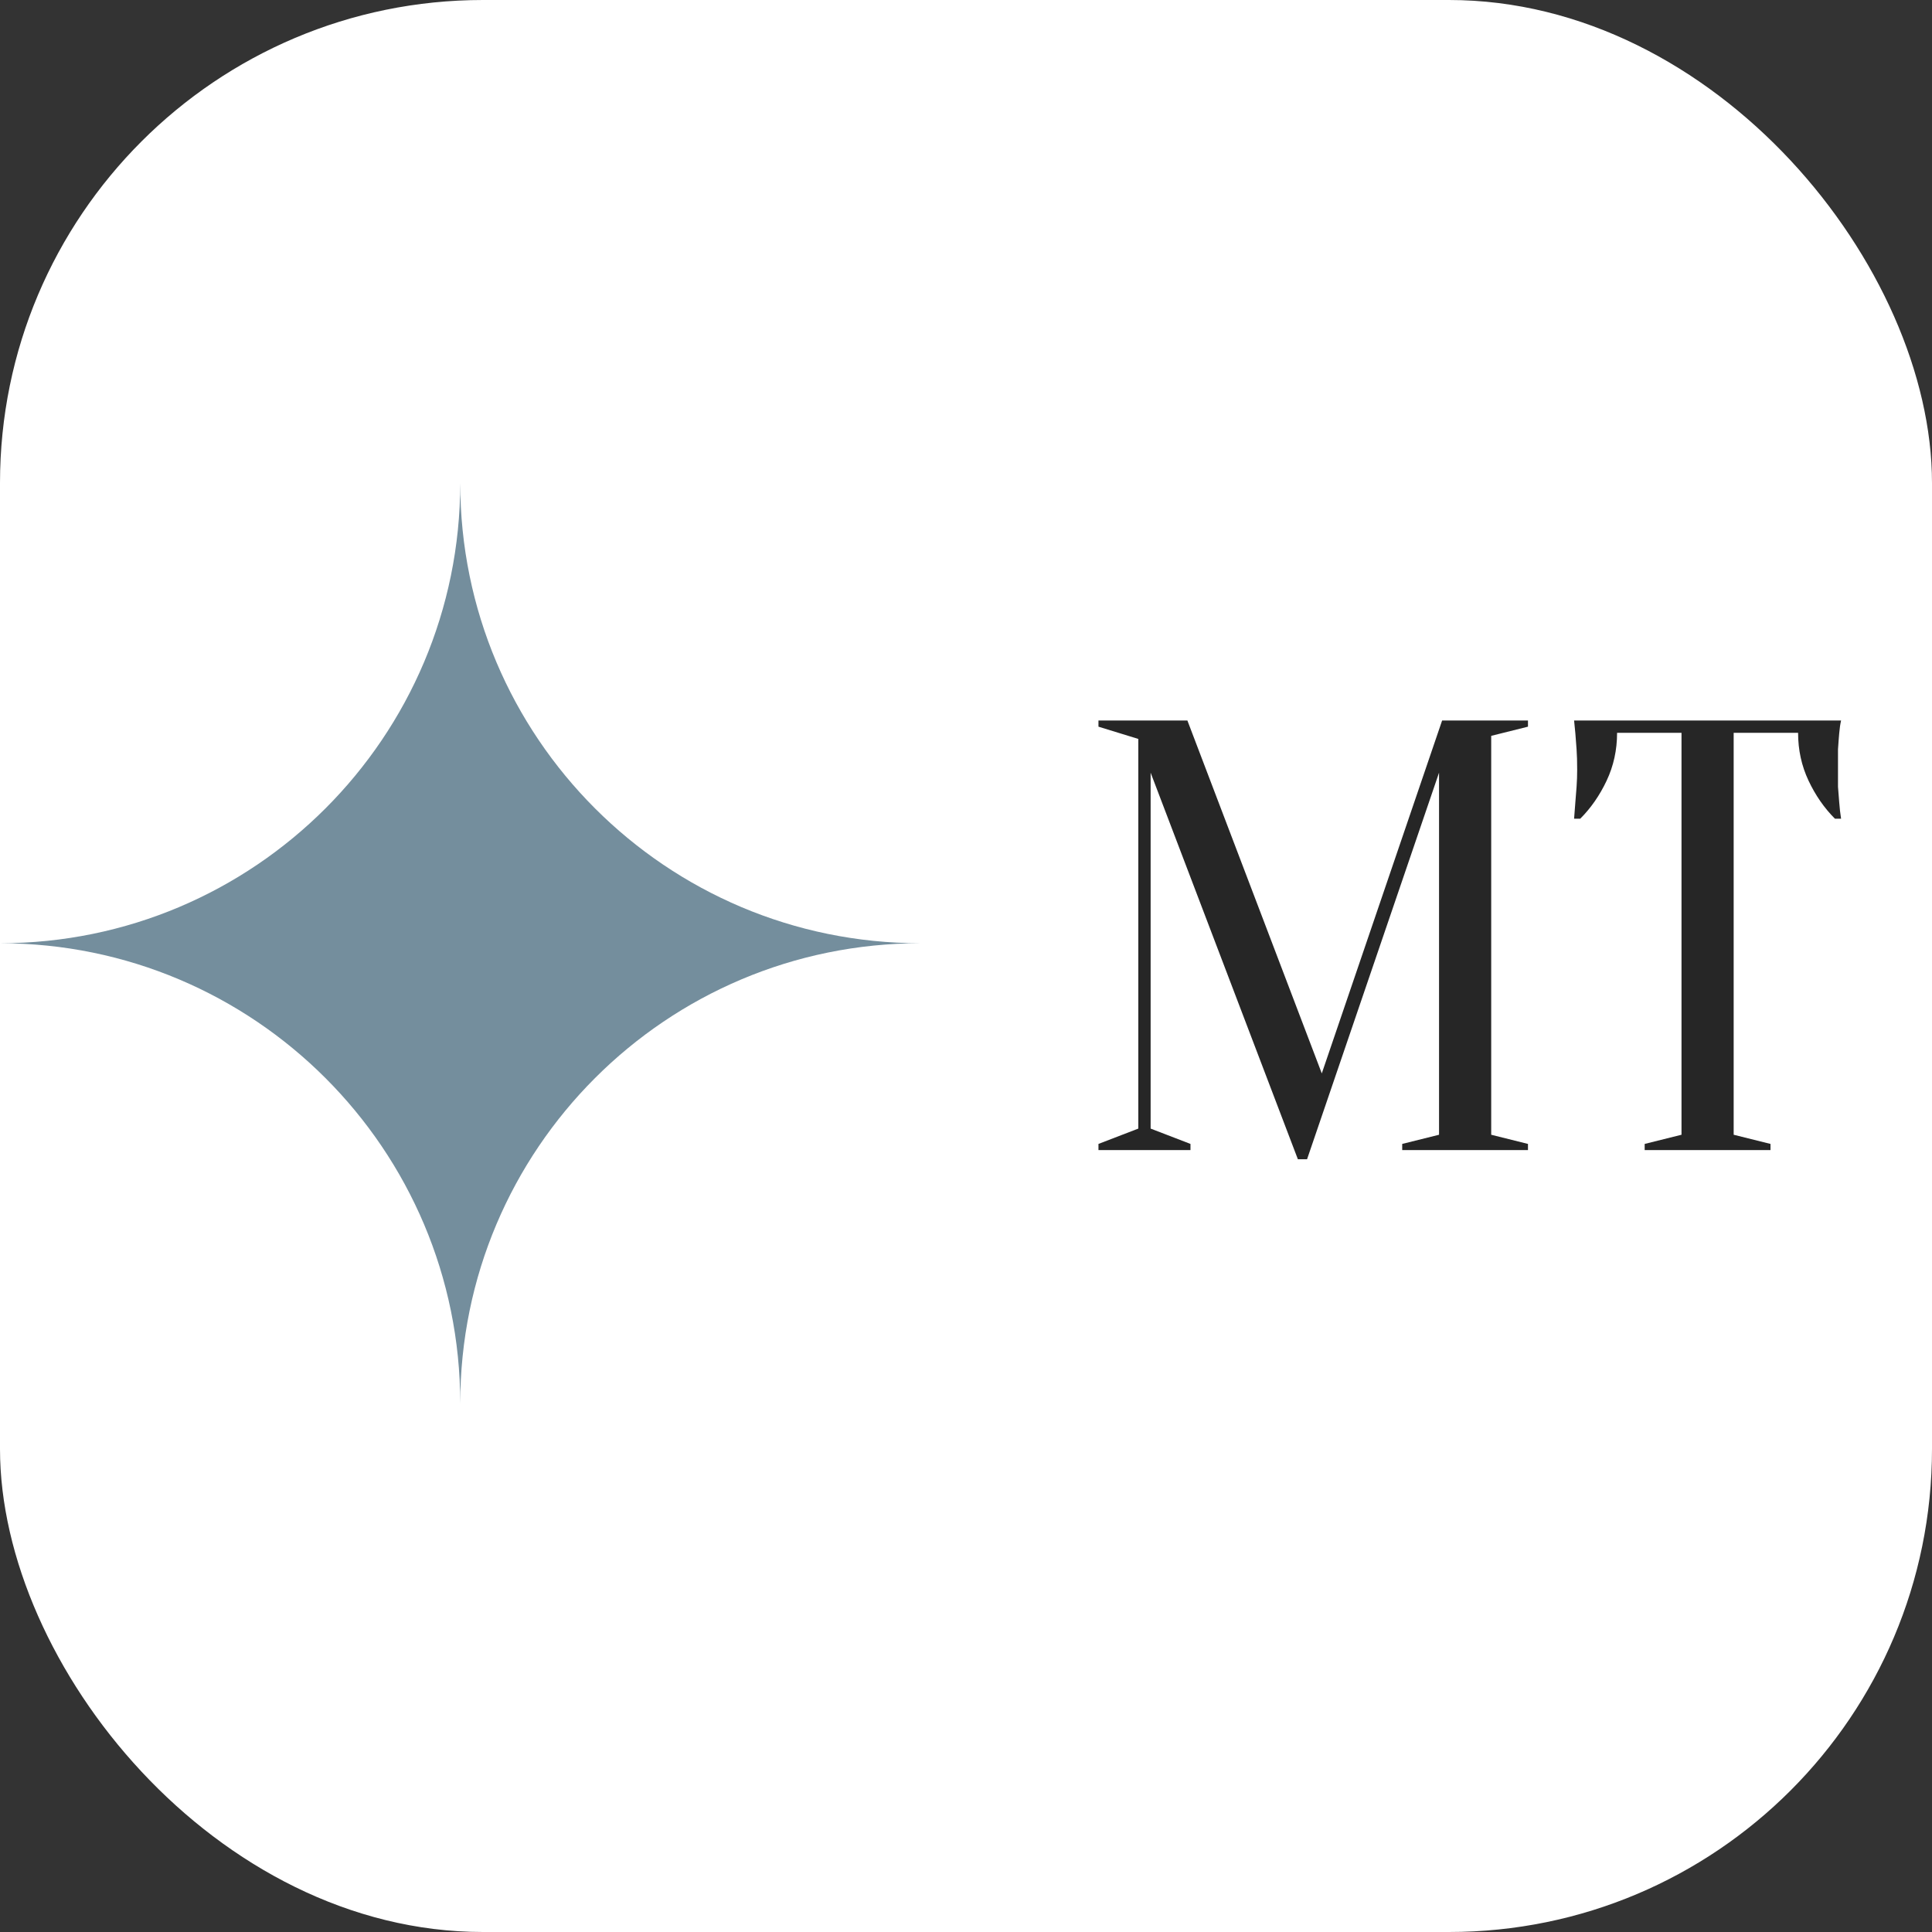 <?xml version="1.0" encoding="UTF-8"?> <svg xmlns="http://www.w3.org/2000/svg" width="32" height="32" viewBox="0 0 32 32" fill="none"><rect x="0" y="0" width="32" height="32" fill="#333333" stroke="none"/><rect width="32" height="32" rx="8" fill="white"></rect><path d="M23.886 11.934H25.308V12.036L24.699 12.188V18.795L25.308 18.947V19.049H23.225V18.947L23.835 18.795V12.798L21.649 19.201H21.497L19.058 12.798V18.693L19.718 18.947V19.049H18.194V18.947L18.854 18.693V12.239L18.194 12.036V11.934H19.667L21.893 17.779L23.886 11.934ZM28.715 18.795L29.325 18.947V19.049H27.241V18.947L27.851 18.795V12.138H26.784C26.784 12.422 26.726 12.686 26.611 12.93C26.496 13.174 26.35 13.384 26.174 13.56H26.072C26.079 13.473 26.086 13.381 26.093 13.286C26.099 13.205 26.106 13.12 26.113 13.032C26.12 12.937 26.123 12.842 26.123 12.747C26.123 12.619 26.12 12.507 26.113 12.412C26.106 12.31 26.099 12.222 26.093 12.148C26.086 12.066 26.079 11.995 26.072 11.934H30.494C30.48 11.995 30.47 12.066 30.463 12.148C30.456 12.222 30.45 12.31 30.443 12.412C30.443 12.507 30.443 12.619 30.443 12.747C30.443 12.842 30.443 12.937 30.443 13.032C30.45 13.12 30.456 13.205 30.463 13.286C30.47 13.381 30.48 13.473 30.494 13.56H30.392C30.216 13.384 30.07 13.174 29.955 12.93C29.84 12.686 29.782 12.422 29.782 12.138H28.715V18.795Z" fill="#262626"></path><path fill-rule="evenodd" clip-rule="evenodd" d="M7.623 8C7.623 12.21 4.21 15.623 0 15.623C4.21 15.623 7.623 19.036 7.623 23.246C7.623 19.036 11.036 15.623 15.246 15.623C11.036 15.623 7.623 12.21 7.623 8Z" fill="#748E9D"></path></svg> 